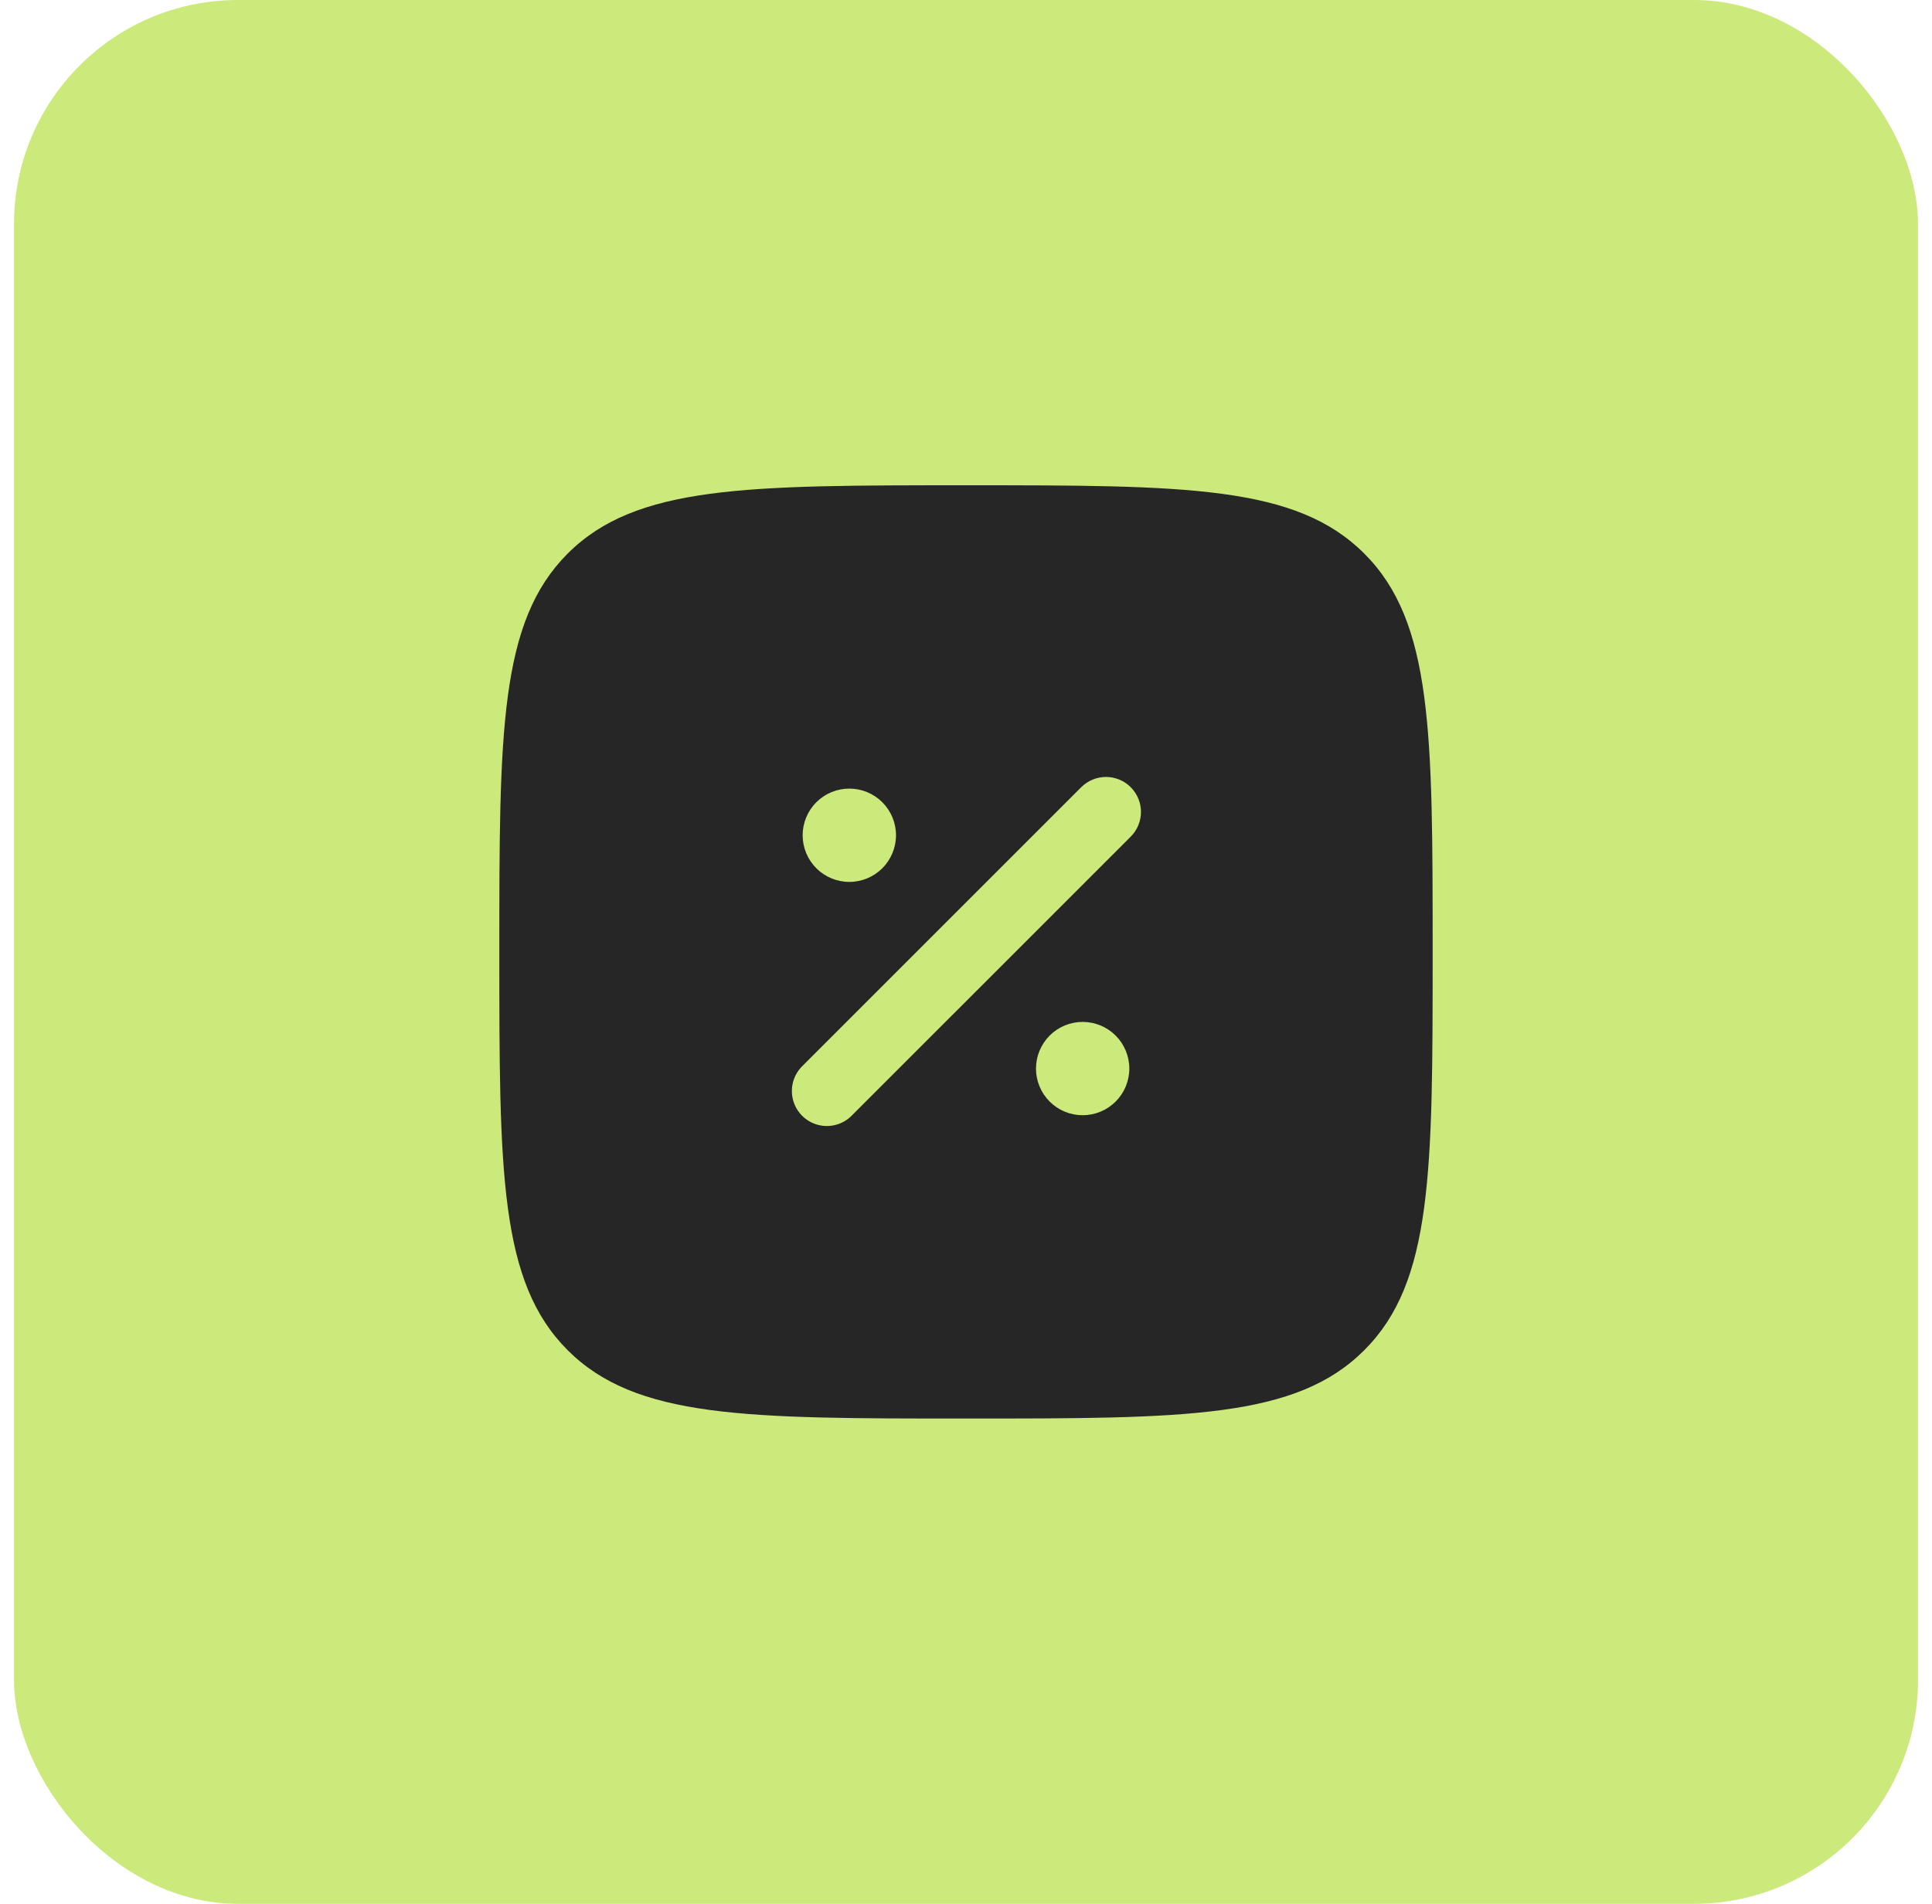 <svg width="69" height="68" viewBox="0 0 69 68" fill="none" xmlns="http://www.w3.org/2000/svg">
<rect x="0.5" width="68" height="68" rx="8" fill="#CBEA7B"/>
<path fill-rule="evenodd" clip-rule="evenodd" d="M20.273 19.773C17.833 22.217 17.833 26.143 17.833 34C17.833 41.857 17.833 45.785 20.273 48.225C22.716 50.667 26.643 50.667 34.5 50.667C42.356 50.667 46.285 50.667 48.725 48.225C51.166 45.787 51.166 41.857 51.166 34C51.166 26.143 51.166 22.215 48.725 19.773C46.286 17.333 42.356 17.333 34.5 17.333C26.643 17.333 22.715 17.333 20.273 19.773ZM40.383 28.117C40.617 28.351 40.749 28.669 40.749 29C40.749 29.331 40.617 29.649 40.383 29.883L30.383 39.883C30.146 40.104 29.833 40.224 29.509 40.219C29.185 40.213 28.876 40.082 28.647 39.853C28.418 39.624 28.287 39.315 28.281 38.991C28.275 38.667 28.395 38.354 28.616 38.117L38.616 28.117C38.851 27.883 39.168 27.751 39.5 27.751C39.831 27.751 40.149 27.883 40.383 28.117ZM32 29.833C32 30.275 31.824 30.699 31.512 31.012C31.199 31.324 30.775 31.5 30.333 31.5C29.891 31.5 29.467 31.324 29.154 31.012C28.842 30.699 28.666 30.275 28.666 29.833C28.666 29.391 28.842 28.967 29.154 28.655C29.467 28.342 29.891 28.167 30.333 28.167C30.775 28.167 31.199 28.342 31.512 28.655C31.824 28.967 32 29.391 32 29.833ZM38.666 39.833C39.108 39.833 39.532 39.658 39.845 39.345C40.157 39.033 40.333 38.609 40.333 38.167C40.333 37.725 40.157 37.301 39.845 36.988C39.532 36.676 39.108 36.5 38.666 36.5C38.224 36.5 37.8 36.676 37.488 36.988C37.175 37.301 37 37.725 37 38.167C37 38.609 37.175 39.033 37.488 39.345C37.8 39.658 38.224 39.833 38.666 39.833Z" fill="#262626"/>
</svg>
